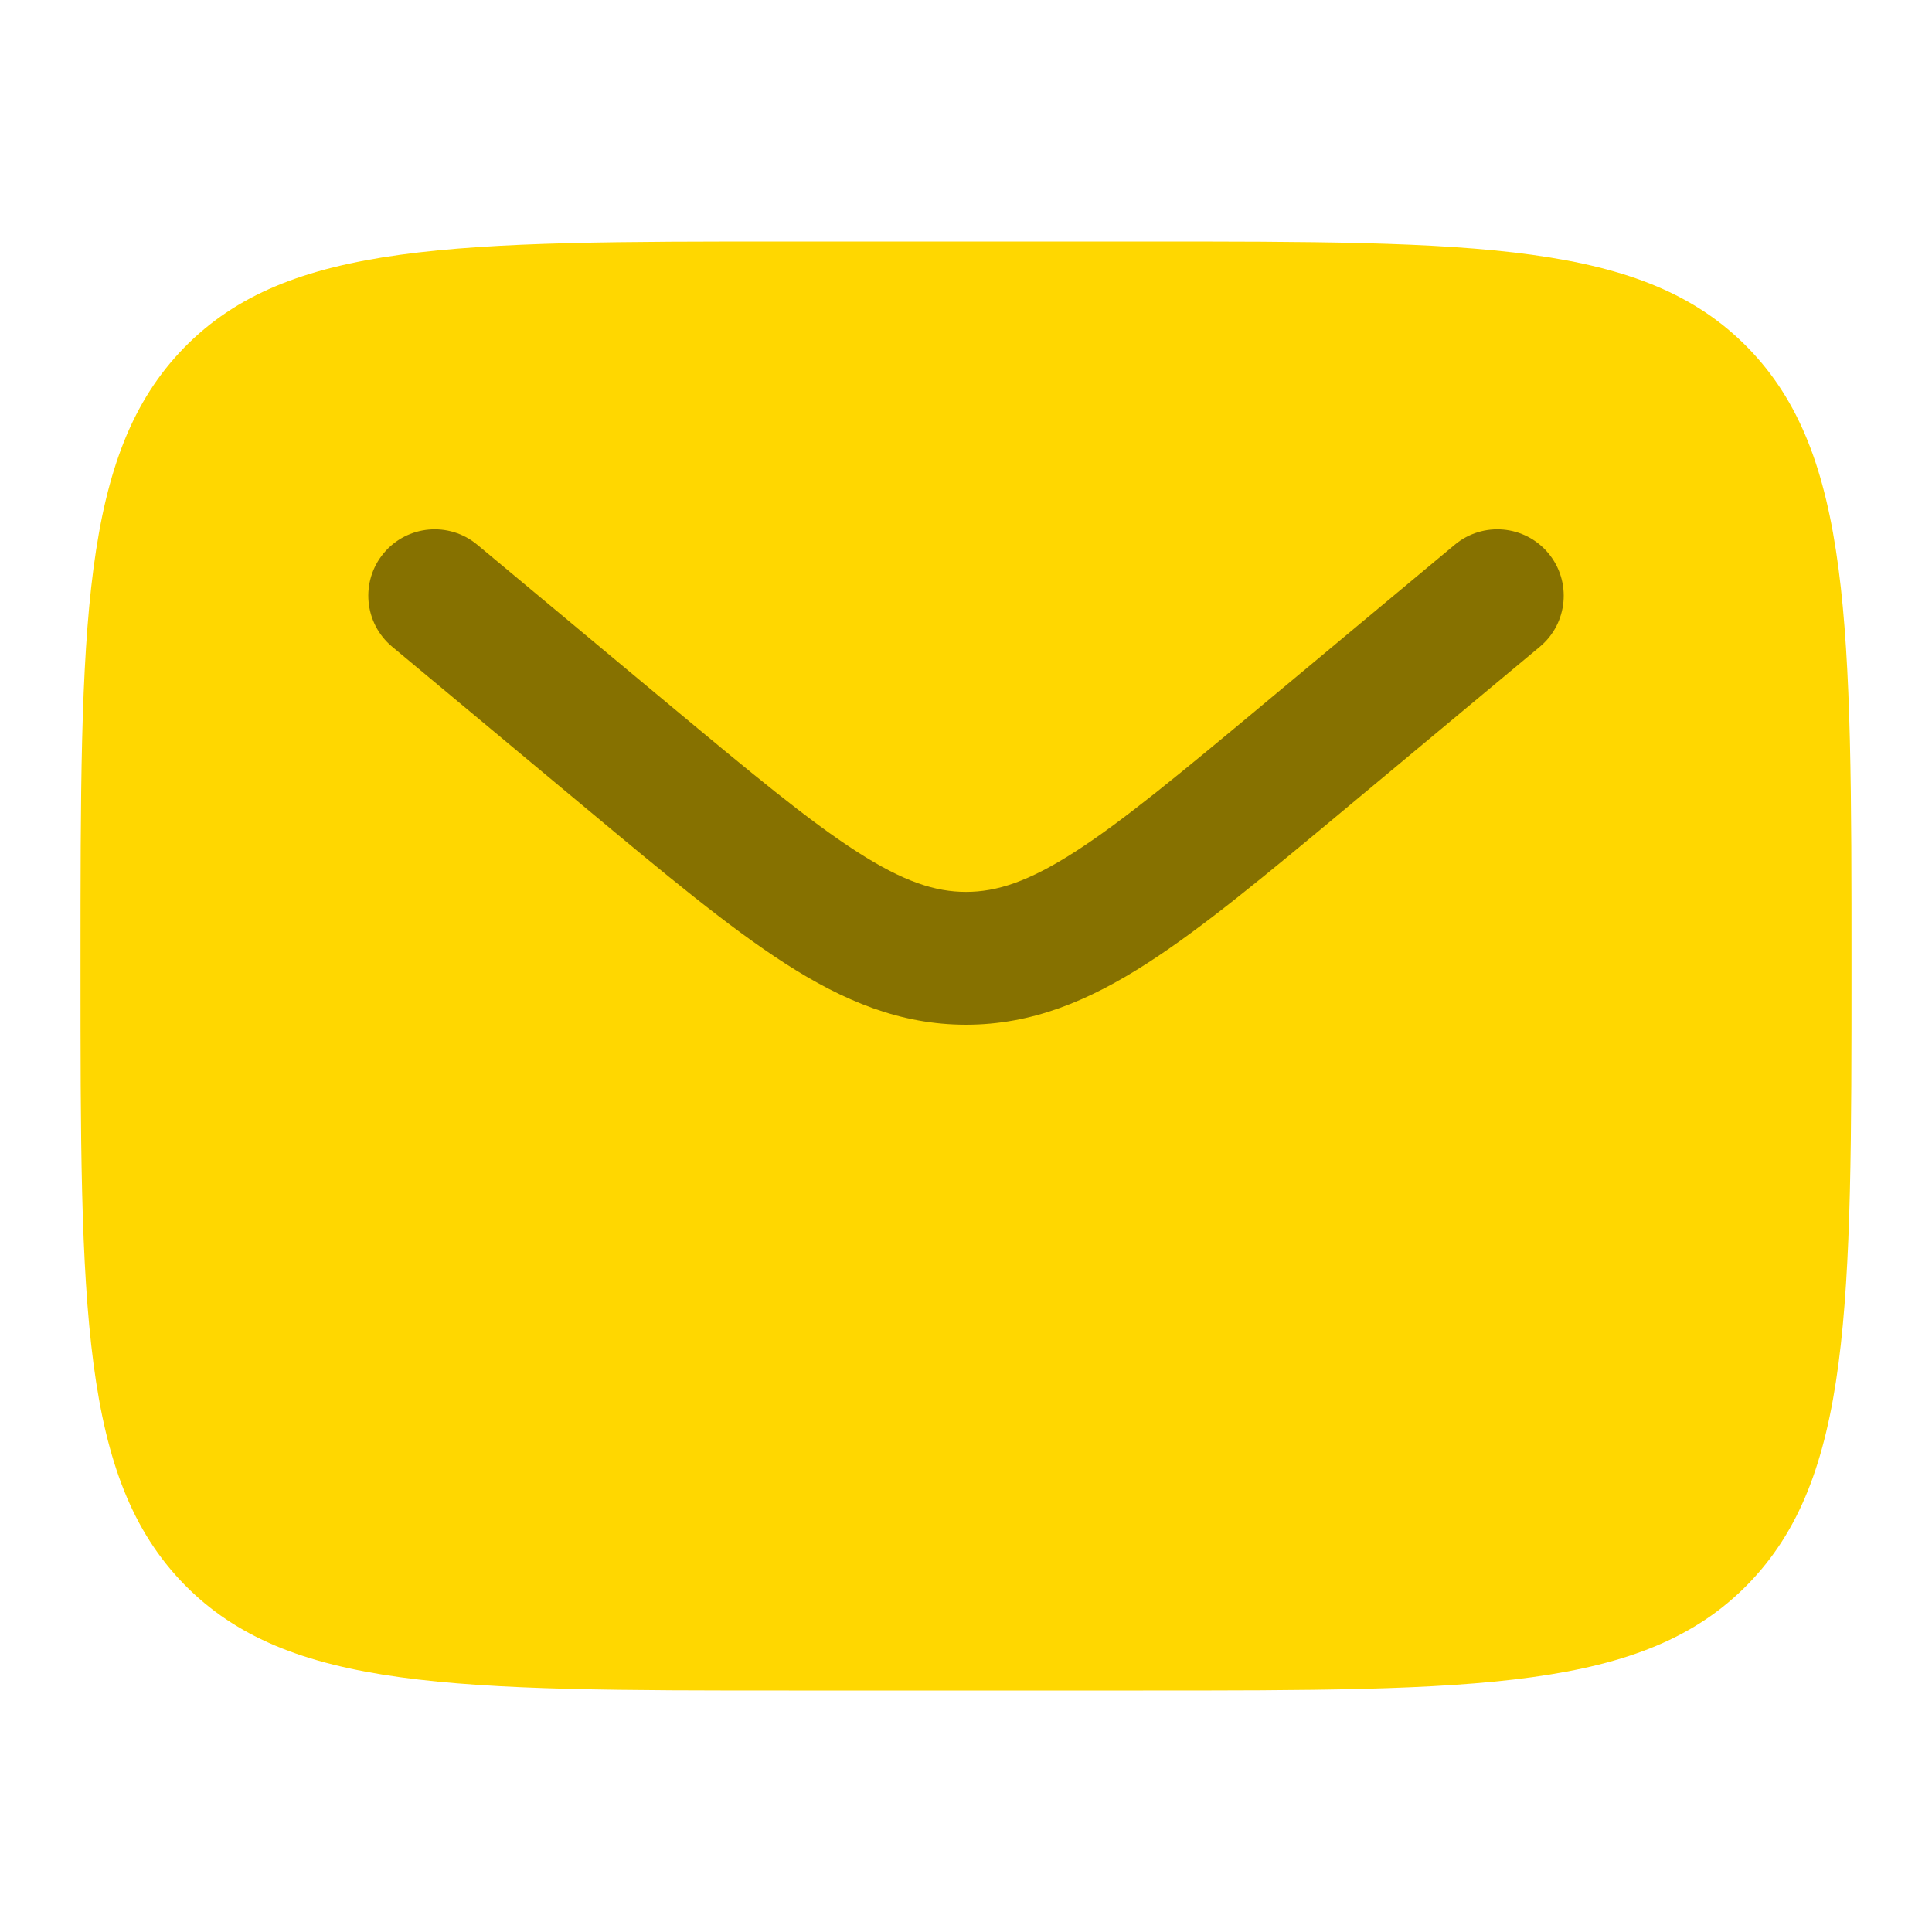 <svg xmlns="http://www.w3.org/2000/svg" width="48" height="48" viewBox="0 0 48 48" fill="none"><path d="M28.4 6H19.6C11.303 6 7.155 6 4.577 8.636C2 11.272 2 15.515 2 24C2 32.485 2 36.728 4.577 39.364C7.155 42 11.303 42 19.6 42H28.4C36.697 42 40.845 42 43.422 39.364C46 36.728 46 32.485 46 24C46 15.515 46 11.272 43.422 8.636C40.845 6 36.697 6 28.4 6Z" fill="#FFD700"></path><path d="M38.257 16.068C38.957 15.485 39.051 14.444 38.468 13.744C37.885 13.044 36.844 12.95 36.144 13.533L31.395 17.491C29.342 19.201 27.917 20.385 26.714 21.159C25.549 21.908 24.76 22.159 24 22.159C23.241 22.159 22.451 21.908 21.287 21.159C20.084 20.385 18.659 19.201 16.606 17.491L11.857 13.533C11.157 12.95 10.116 13.044 9.533 13.744C8.949 14.444 9.044 15.485 9.744 16.068L14.576 20.095C16.526 21.72 18.107 23.037 19.502 23.934C20.955 24.869 22.37 25.459 24 25.459C25.631 25.459 27.046 24.869 28.499 23.934C29.894 23.037 31.474 21.72 33.425 20.095L38.257 16.068Z" fill="#867100"></path></svg>